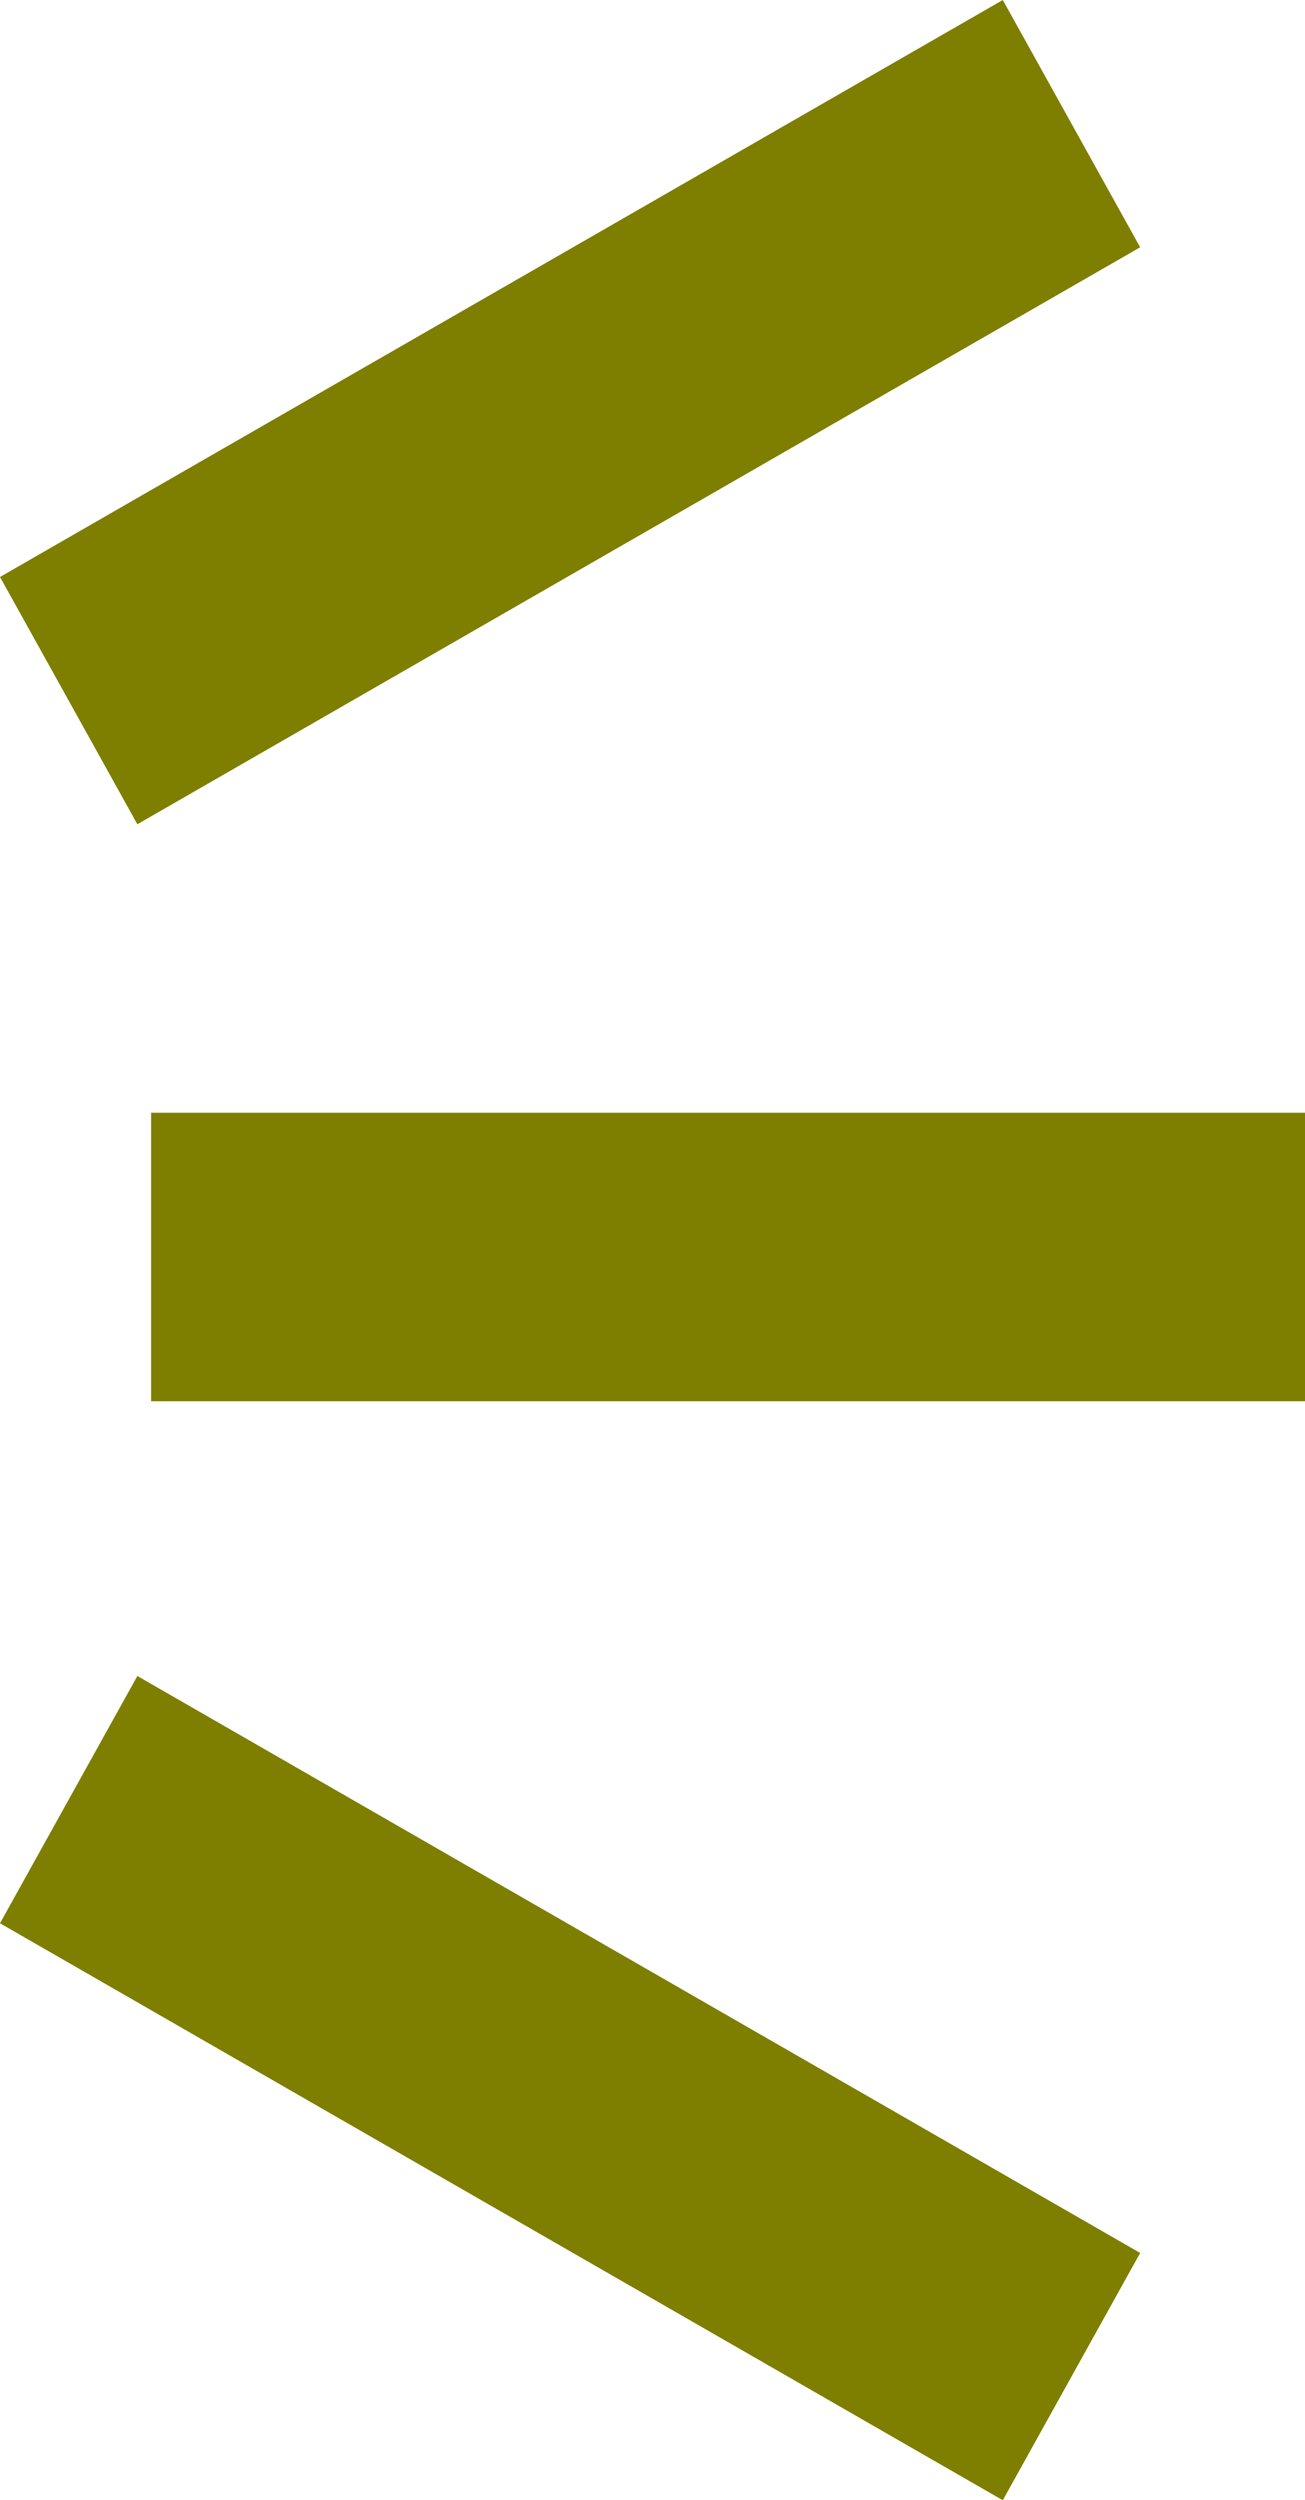 <?xml version="1.0" encoding="UTF-8" standalone="no"?>
<svg xmlns:xlink="http://www.w3.org/1999/xlink" height="9.1px" width="4.75px" xmlns="http://www.w3.org/2000/svg">
  <g transform="matrix(1.0, 0.0, 0.0, 1.0, 2.35, 4.55)">
    <path d="M2.4 0.55 L-1.8 0.55 -1.8 -0.5 2.4 -0.5 2.4 0.55" fill="#7e7e01" fill-rule="evenodd" stroke="none"/>
    <path d="M1.3 4.55 L-2.35 2.45 -1.85 1.55 1.8 3.65 1.3 4.55" fill="#7e7e01" fill-rule="evenodd" stroke="none"/>
    <path d="M1.3 -4.55 L-2.35 -2.45 -1.85 -1.55 1.8 -3.65 1.3 -4.55" fill="#7e7e01" fill-rule="evenodd" stroke="none"/>
  </g>
</svg>
